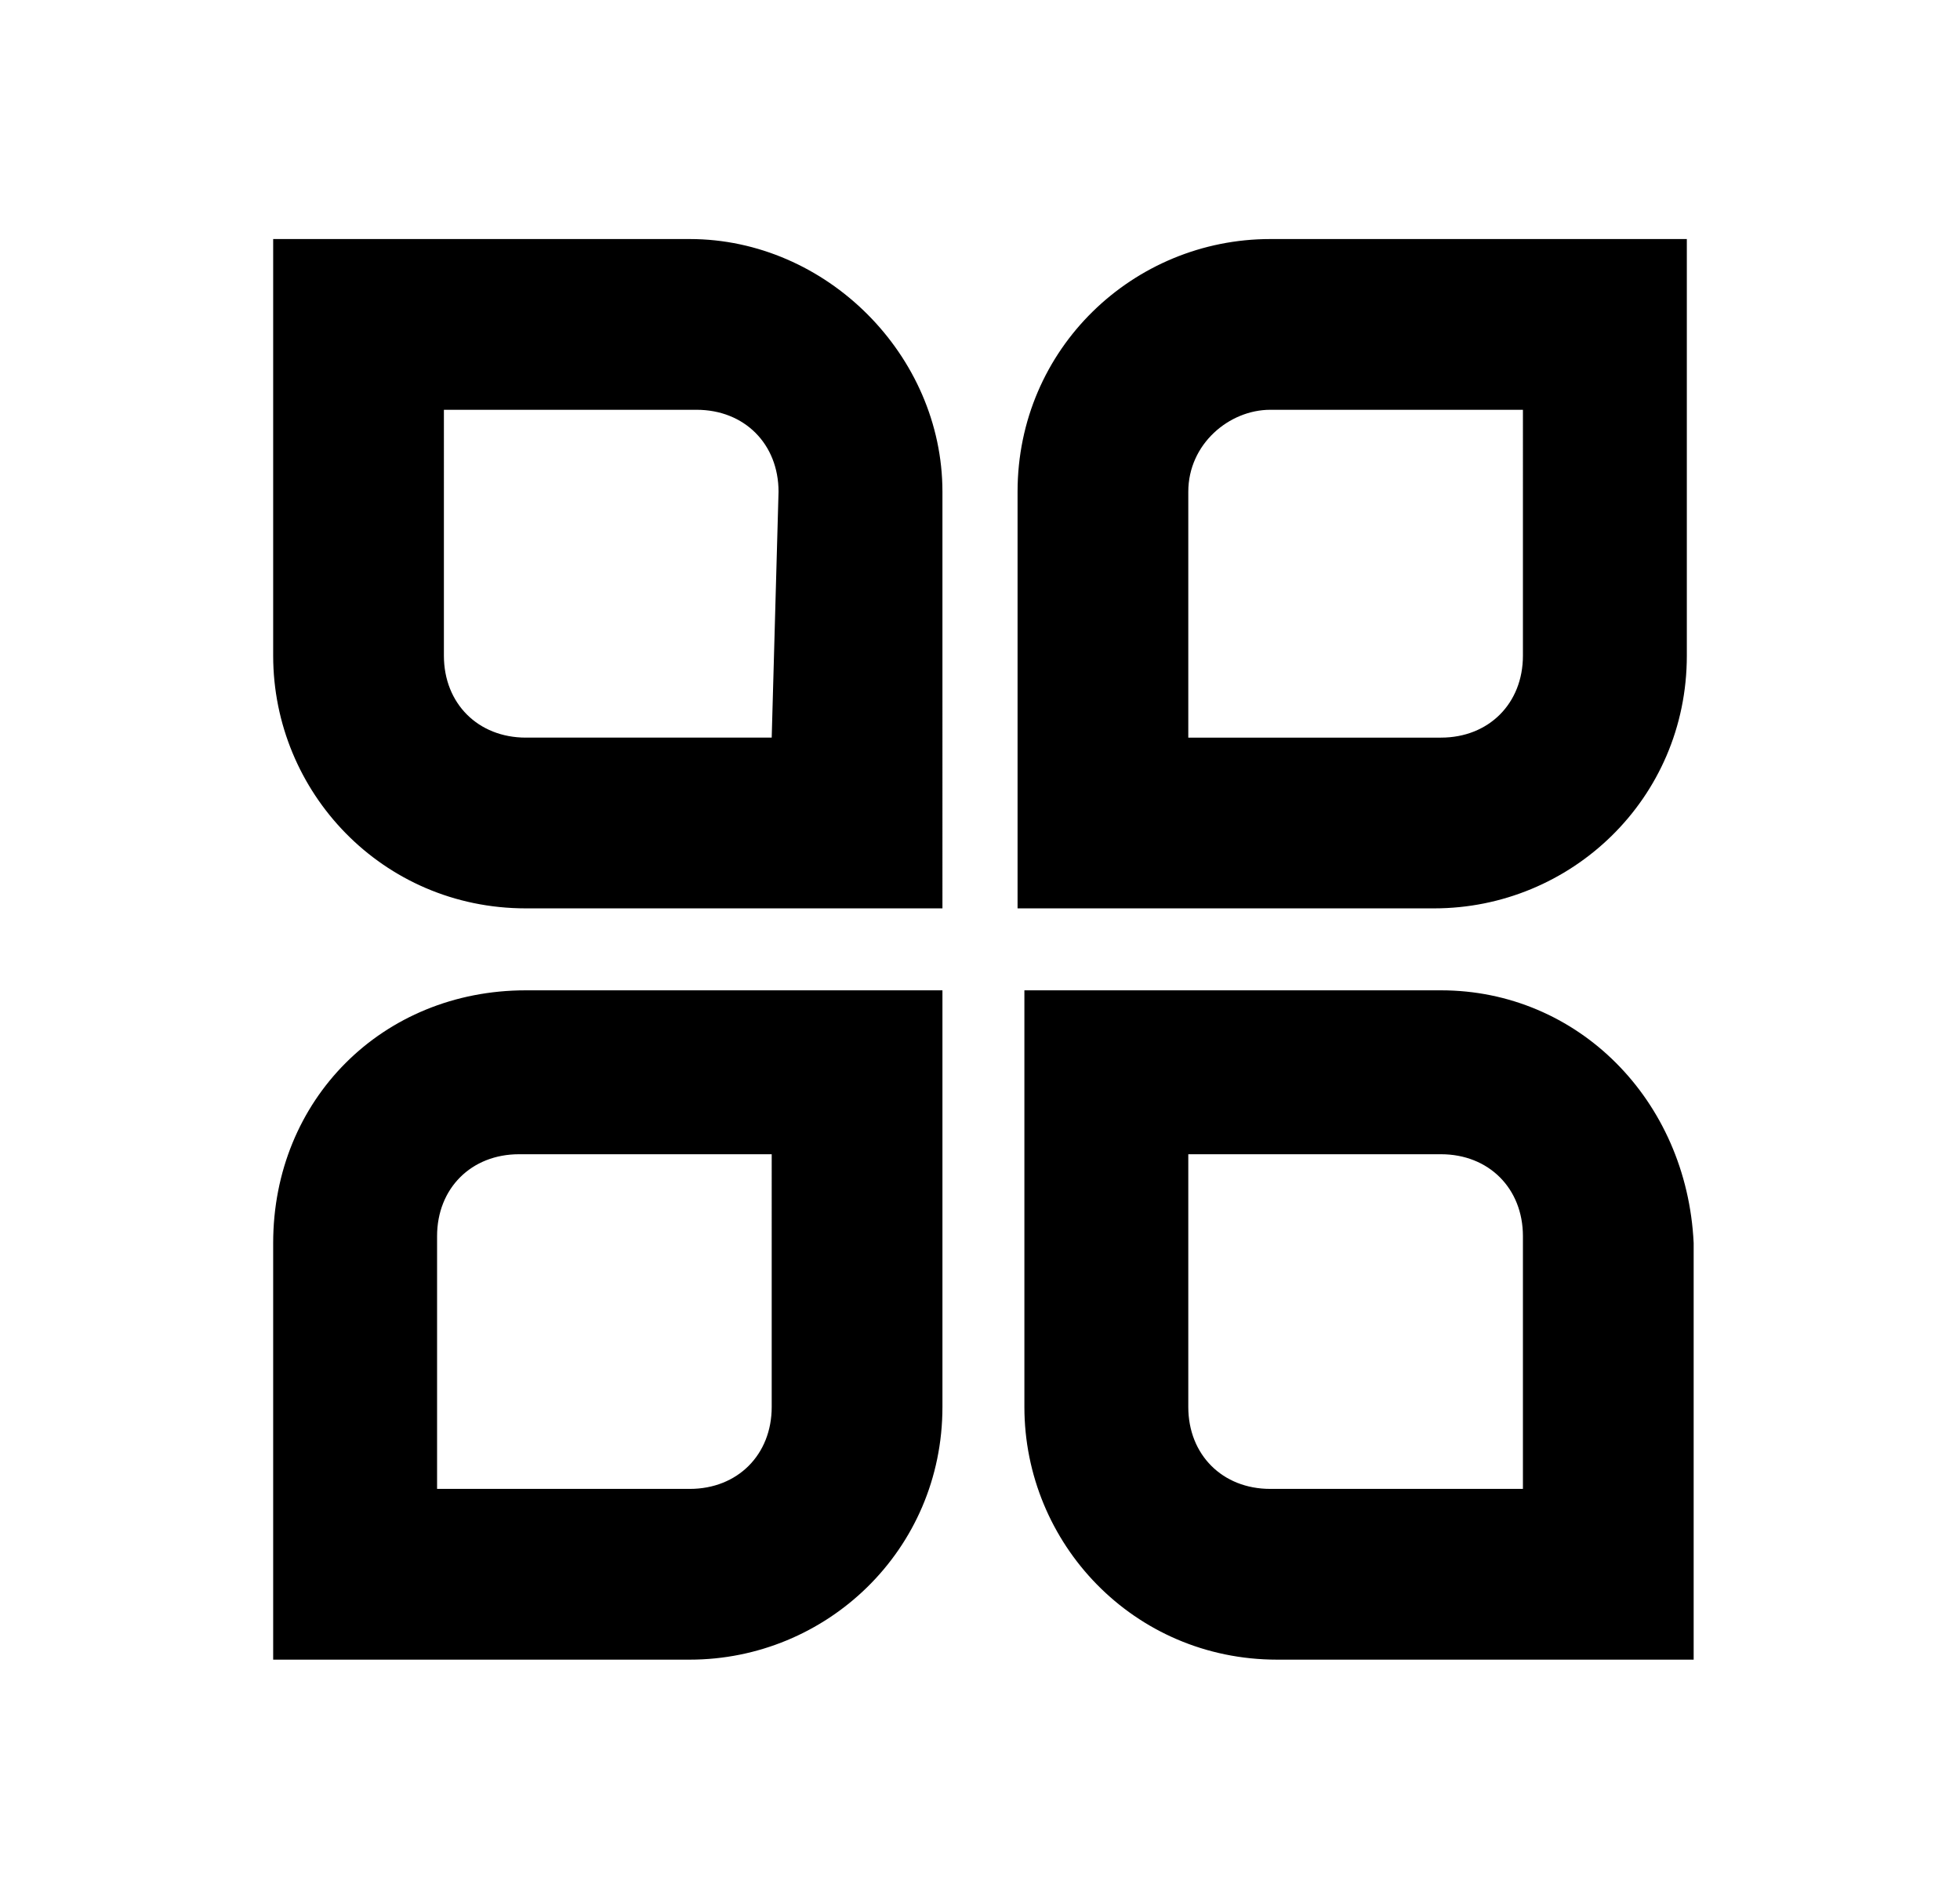 <?xml version="1.0" encoding="UTF-8"?> <svg xmlns="http://www.w3.org/2000/svg" xmlns:xlink="http://www.w3.org/1999/xlink" version="1.1" id="Слой_1" x="0px" y="0px" viewBox="0 0 28.7 27.8" style="enable-background:new 0 0 28.7 27.8;" xml:space="preserve"> <path d="M10.1,3.5H4v6.1c0,2,1.6,3.7,3.7,3.7h6.1V7.2C13.8,5.2,12.1,3.5,10.1,3.5 M11.3,10.8H7.7c-0.7,0-1.2-0.5-1.2-1.2V6h3.7 c0.7,0,1.2,0.5,1.2,1.2L11.3,10.8L11.3,10.8z M18.6,3.5c-2,0-3.7,1.6-3.7,3.7v6.1H21c2,0,3.7-1.6,3.7-3.7V3.5H18.6z M22.3,9.6 c0,0.7-0.5,1.2-1.2,1.2h-3.7V7.2C17.4,6.5,18,6,18.6,6h3.7C22.3,6,22.3,9.6,22.3,9.6z M21.1,14.5H15v6.1c0,2,1.6,3.7,3.7,3.7h6.1 v-6.1C24.7,16.1,23.1,14.5,21.1,14.5 M22.3,21.8h-3.7c-0.7,0-1.2-0.5-1.2-1.2v-3.7h3.7c0.7,0,1.2,0.5,1.2,1.2V21.8z M4,18.2v6.1h6.1 c2,0,3.7-1.6,3.7-3.7v-6.1H7.7C5.6,14.5,4,16.1,4,18.2 M11.3,20.6c0,0.7-0.5,1.2-1.2,1.2H6.4v-3.7c0-0.7,0.5-1.2,1.2-1.2h3.7V20.6z"></path> </svg> 